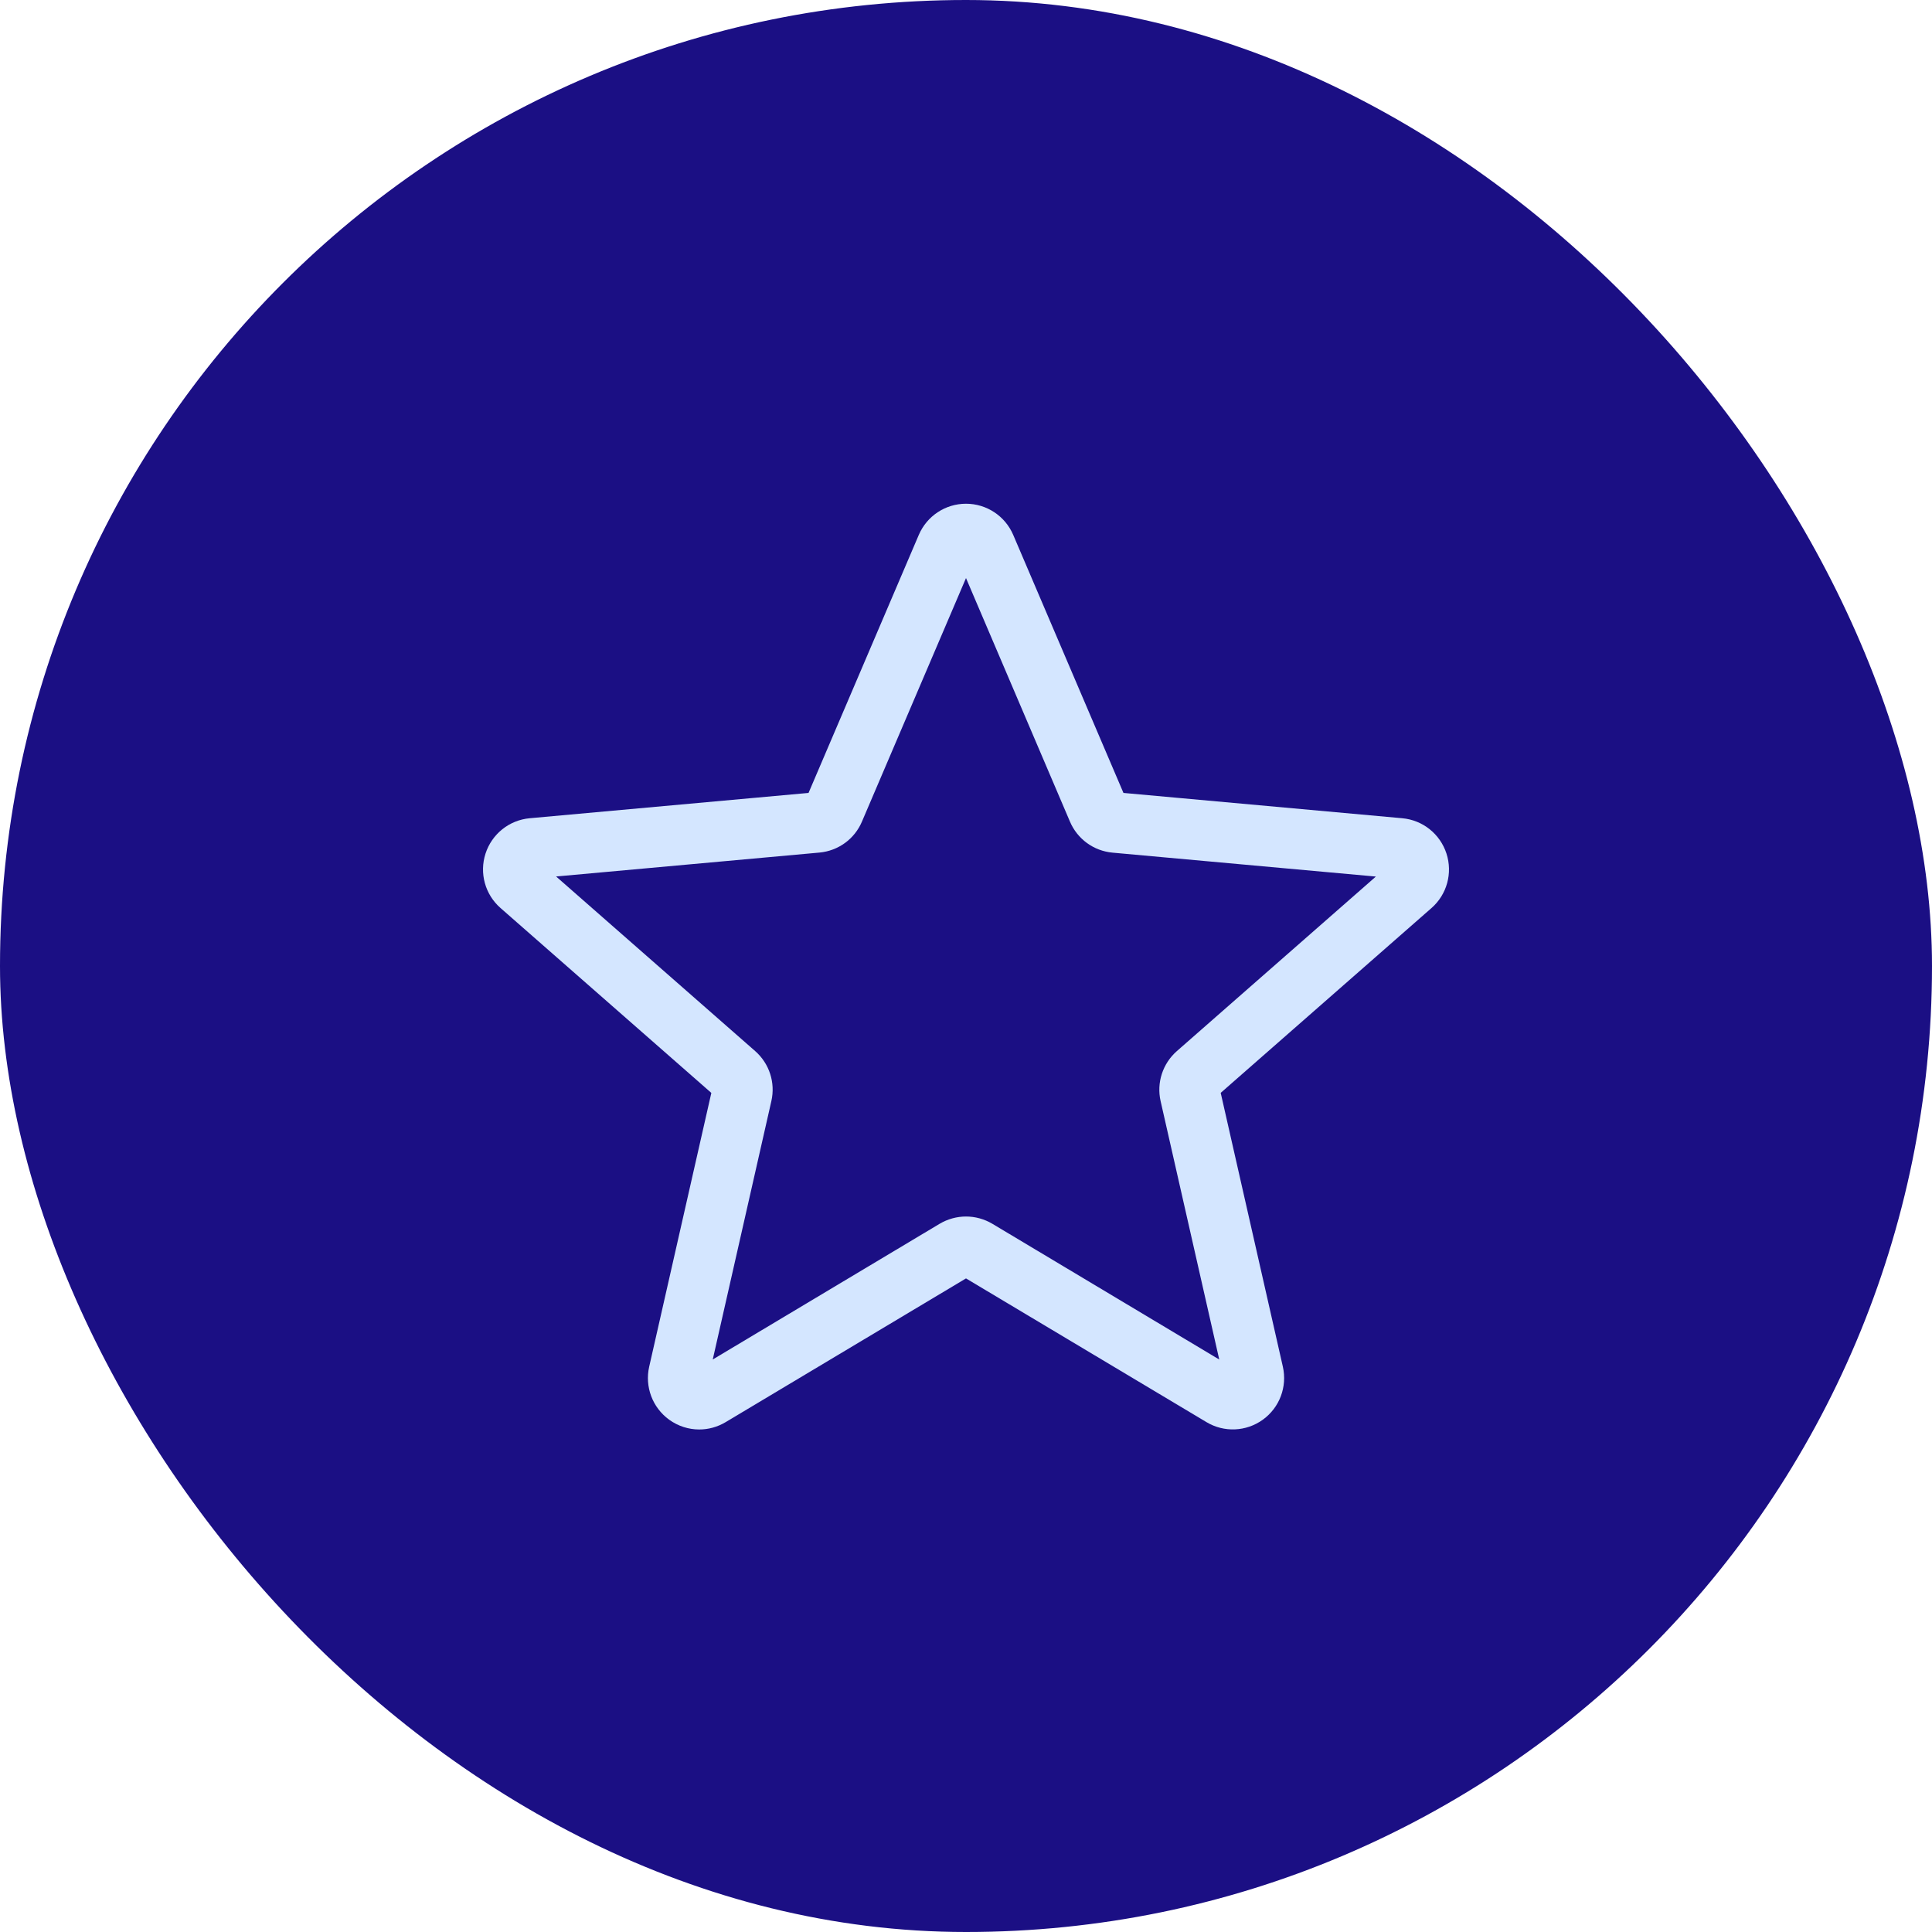 <svg width="48" height="48" viewBox="0 0 48 48" fill="none" xmlns="http://www.w3.org/2000/svg">
<rect width="48" height="48" rx="24" fill="#1B0F84"/>
<g clip-path="url(#clip0_9286_225)">
<path d="M17.372 35.515C17.109 35.515 16.848 35.433 16.625 35.272C16.21 34.971 16.016 34.454 16.129 33.955L17.673 27.153L12.437 22.561C12.052 22.225 11.905 21.693 12.063 21.206C12.221 20.72 12.651 20.376 13.16 20.329L20.088 19.7L22.827 13.29C23.029 12.819 23.489 12.515 24 12.515C24.511 12.515 24.971 12.819 25.173 13.289L27.912 19.7L34.839 20.329C35.349 20.375 35.779 20.72 35.937 21.206C36.095 21.692 35.949 22.225 35.564 22.561L30.328 27.152L31.872 33.954C31.985 34.454 31.791 34.971 31.376 35.271C30.962 35.571 30.41 35.594 29.974 35.332L24 31.762L18.026 35.334C17.824 35.454 17.599 35.515 17.372 35.515ZM24 30.224C24.227 30.224 24.452 30.285 24.654 30.404L30.292 33.777L28.835 27.357C28.731 26.901 28.886 26.424 29.239 26.114L34.183 21.778L27.642 21.184C27.171 21.141 26.766 20.845 26.582 20.411L24 14.362L21.415 20.412C21.233 20.843 20.828 21.139 20.358 21.182L13.816 21.776L18.76 26.112C19.114 26.422 19.269 26.898 19.164 27.357L17.708 33.776L23.346 30.404C23.548 30.285 23.773 30.224 24 30.224ZM20.035 19.824C20.035 19.824 20.035 19.825 20.034 19.826L20.035 19.824ZM27.963 19.821L27.964 19.823C27.964 19.822 27.964 19.822 27.963 19.821Z" fill="#D4E6FF"/>
</g>
<defs>
<clipPath id="clip0_9286_225">
<rect width="24" height="24" fill="white" transform="translate(12 12)"/>
</clipPath>
</defs>
</svg>
